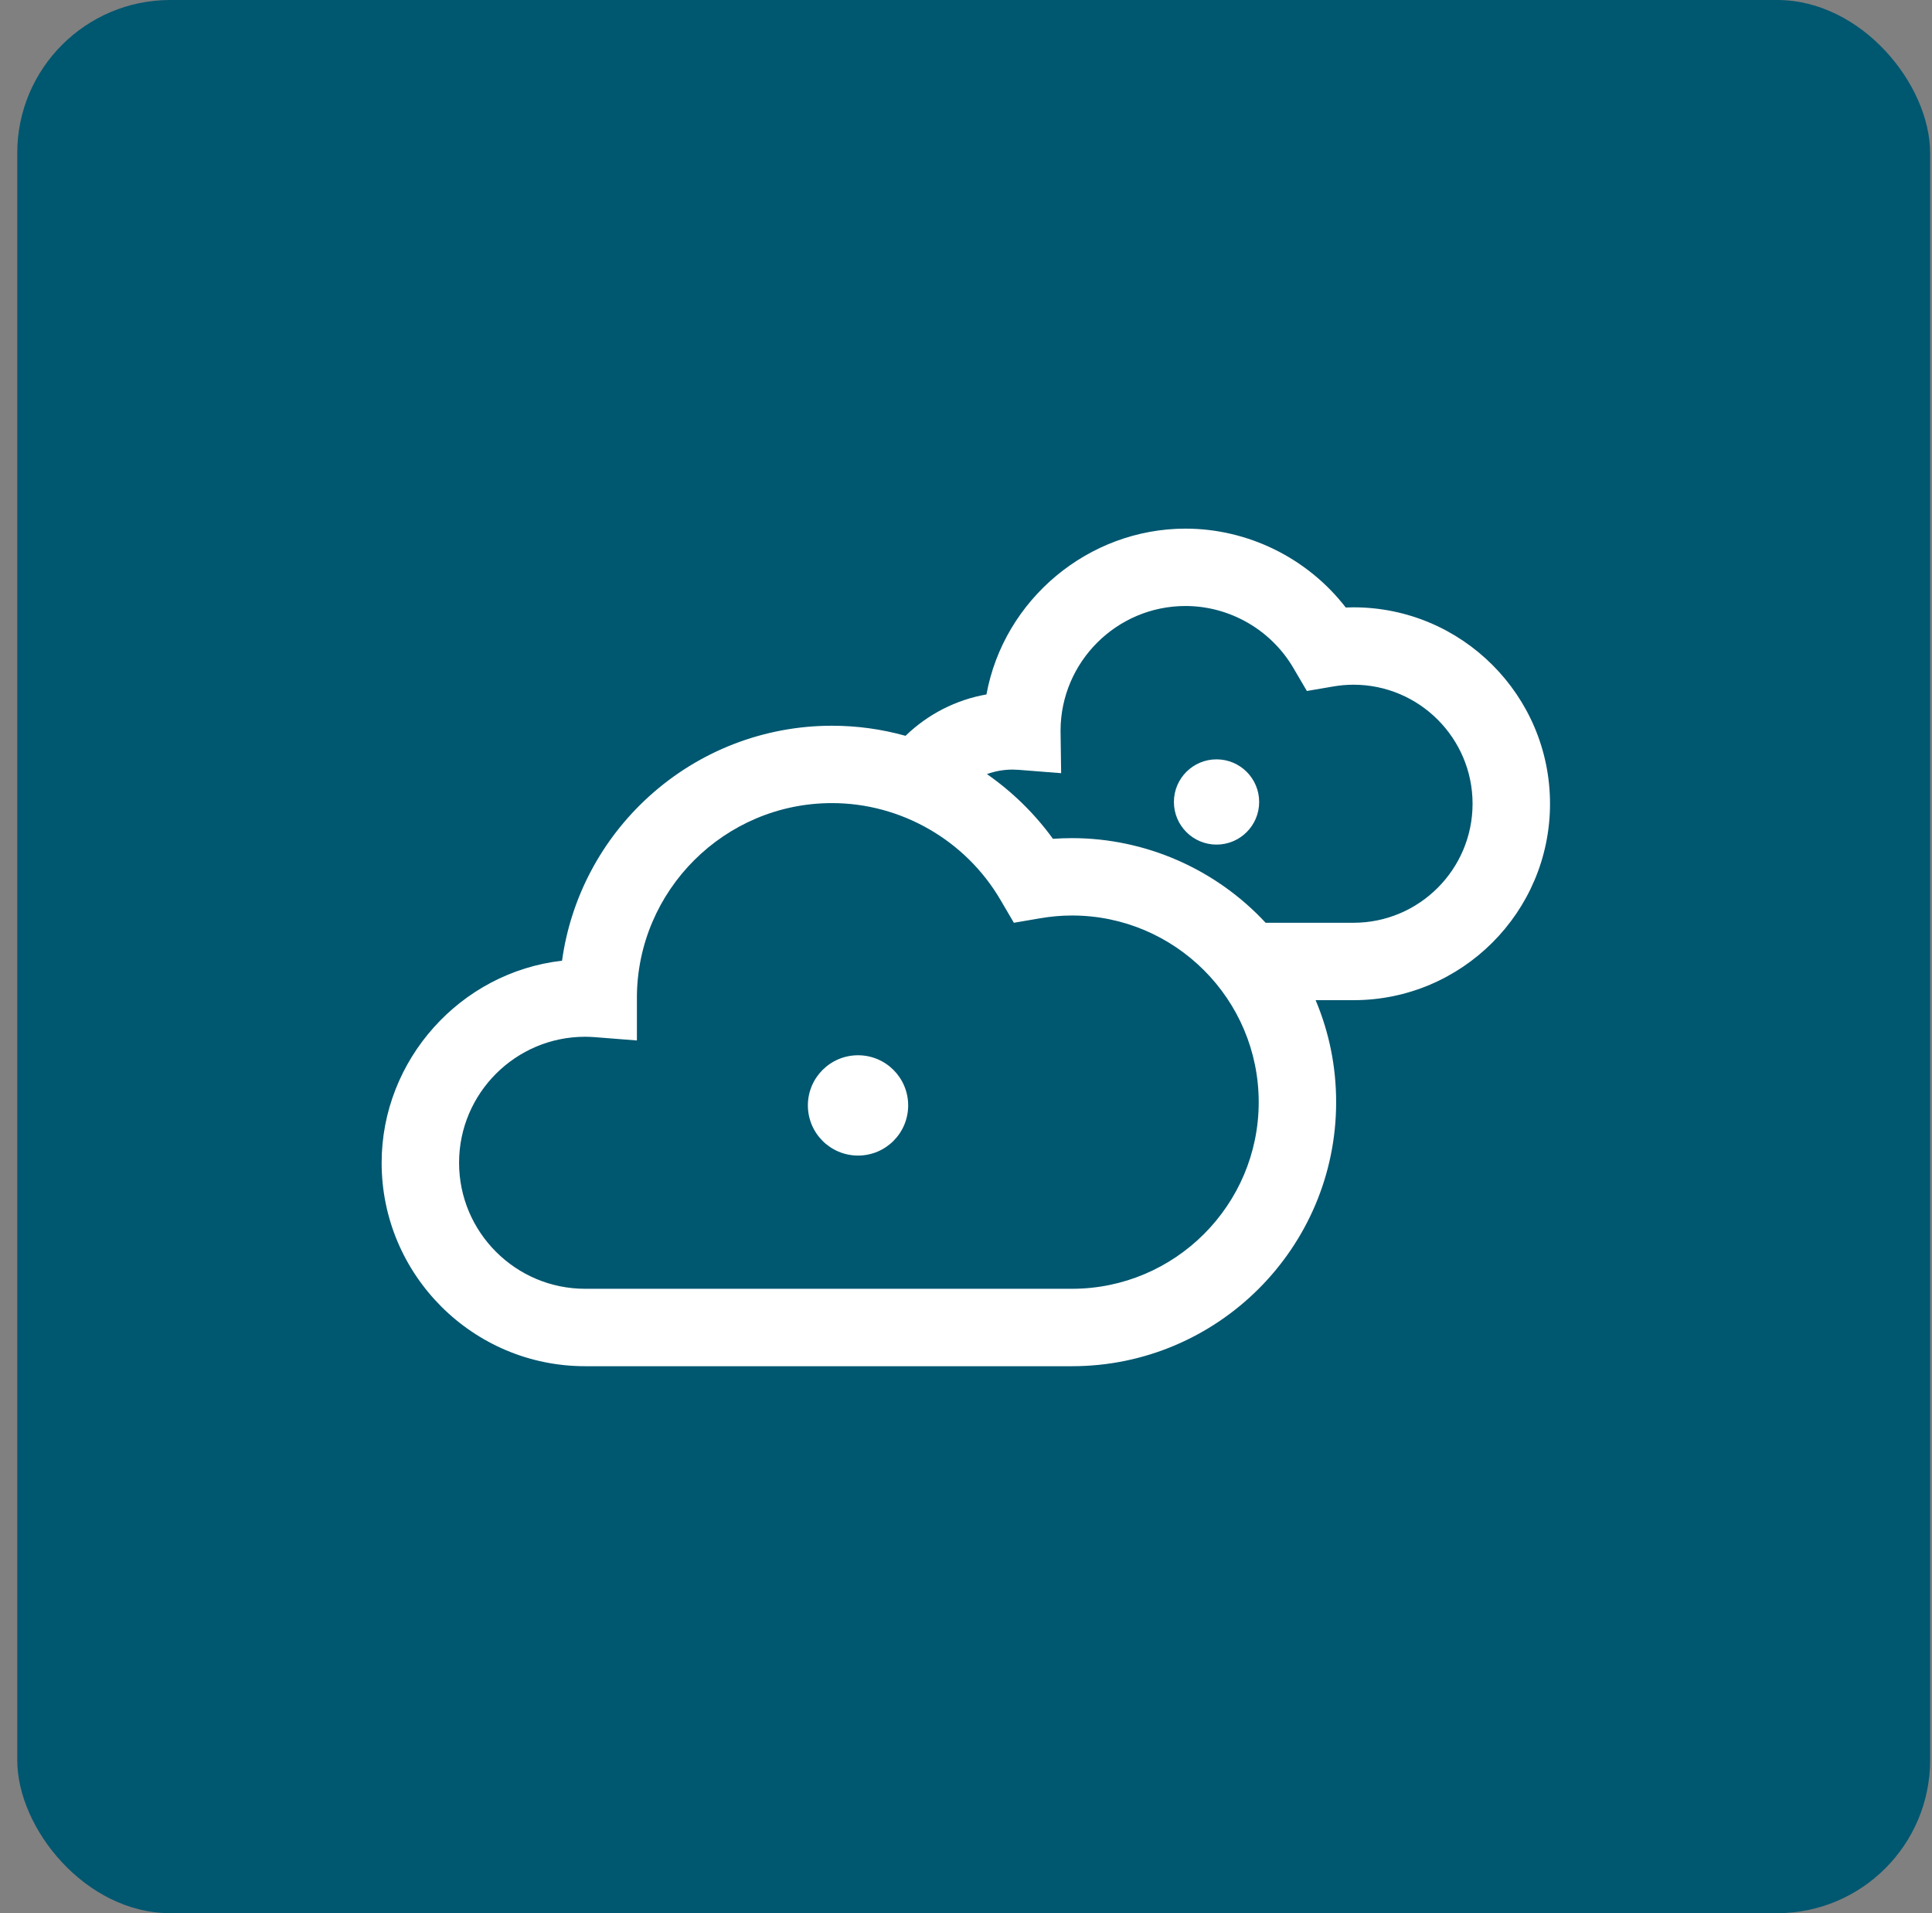 <svg width="101" height="100" viewBox="0 0 101 100" fill="none" xmlns="http://www.w3.org/2000/svg">
<rect x="0" y="0" width="101" height="100" fill="#808080" stroke="none"/>
<rect x="0.902" width="100" height="100" rx="8" fill="#005770"/>
<path d="M70.757 31.744C70.624 31.744 70.488 31.747 70.352 31.753C68.353 29.168 65.238 27.631 61.975 27.631C56.899 27.631 52.478 31.337 51.569 36.298C49.986 36.573 48.502 37.332 47.339 38.46C46.087 38.11 44.795 37.933 43.494 37.933C39.954 37.933 36.557 39.245 33.931 41.626C31.445 43.88 29.837 46.92 29.382 50.215C24.068 50.819 19.951 55.397 19.951 60.778C19.951 66.641 24.723 71.41 30.589 71.41H56.041C63.655 71.41 69.85 65.219 69.85 57.61C69.85 55.756 69.489 53.965 68.778 52.278H70.758C76.423 52.278 81.031 47.672 81.031 42.011C81.031 36.35 76.423 31.744 70.758 31.744H70.757ZM33.295 52.142C33.31 46.536 37.883 41.977 43.493 41.977C47.096 41.977 50.469 43.911 52.296 47.026L53.003 48.232L54.383 47.996C54.939 47.9 55.496 47.852 56.041 47.852C61.423 47.852 65.802 52.228 65.802 57.608C65.802 62.987 61.423 67.363 56.041 67.363H30.589C26.955 67.363 23.999 64.408 23.999 60.776C23.999 57.144 26.955 54.19 30.589 54.19C30.743 54.19 30.915 54.198 31.114 54.212L33.296 54.384V52.197C33.296 52.178 33.296 52.157 33.296 52.142H33.295ZM55.046 43.846C54.102 42.539 52.92 41.383 51.593 40.46C52.023 40.306 52.48 40.225 52.942 40.225C53.033 40.225 53.138 40.23 53.262 40.239L55.474 40.413L55.443 38.194V38.185C55.452 34.595 58.382 31.675 61.974 31.675C64.281 31.675 66.441 32.915 67.611 34.909L68.32 36.117L69.699 35.881C70.054 35.82 70.409 35.789 70.757 35.789C74.19 35.789 76.982 38.579 76.982 42.01C76.982 45.441 74.19 48.232 70.757 48.232H66.164C63.552 45.418 59.873 43.808 56.041 43.808C55.714 43.808 55.38 43.82 55.047 43.844L55.046 43.846Z" fill="white"/>
<path d="M44.856 60.4C46.304 60.4 47.477 59.226 47.477 57.778C47.477 56.33 46.304 55.157 44.856 55.157C43.408 55.157 42.234 56.33 42.234 57.778C42.234 59.226 43.408 60.4 44.856 60.4Z" fill="white"/>
<path d="M63.597 44.146C64.828 44.146 65.826 43.148 65.826 41.918C65.826 40.687 64.828 39.69 63.597 39.69C62.367 39.69 61.369 40.687 61.369 41.918C61.369 43.148 62.367 44.146 63.597 44.146Z" fill="white"/>
</svg>
